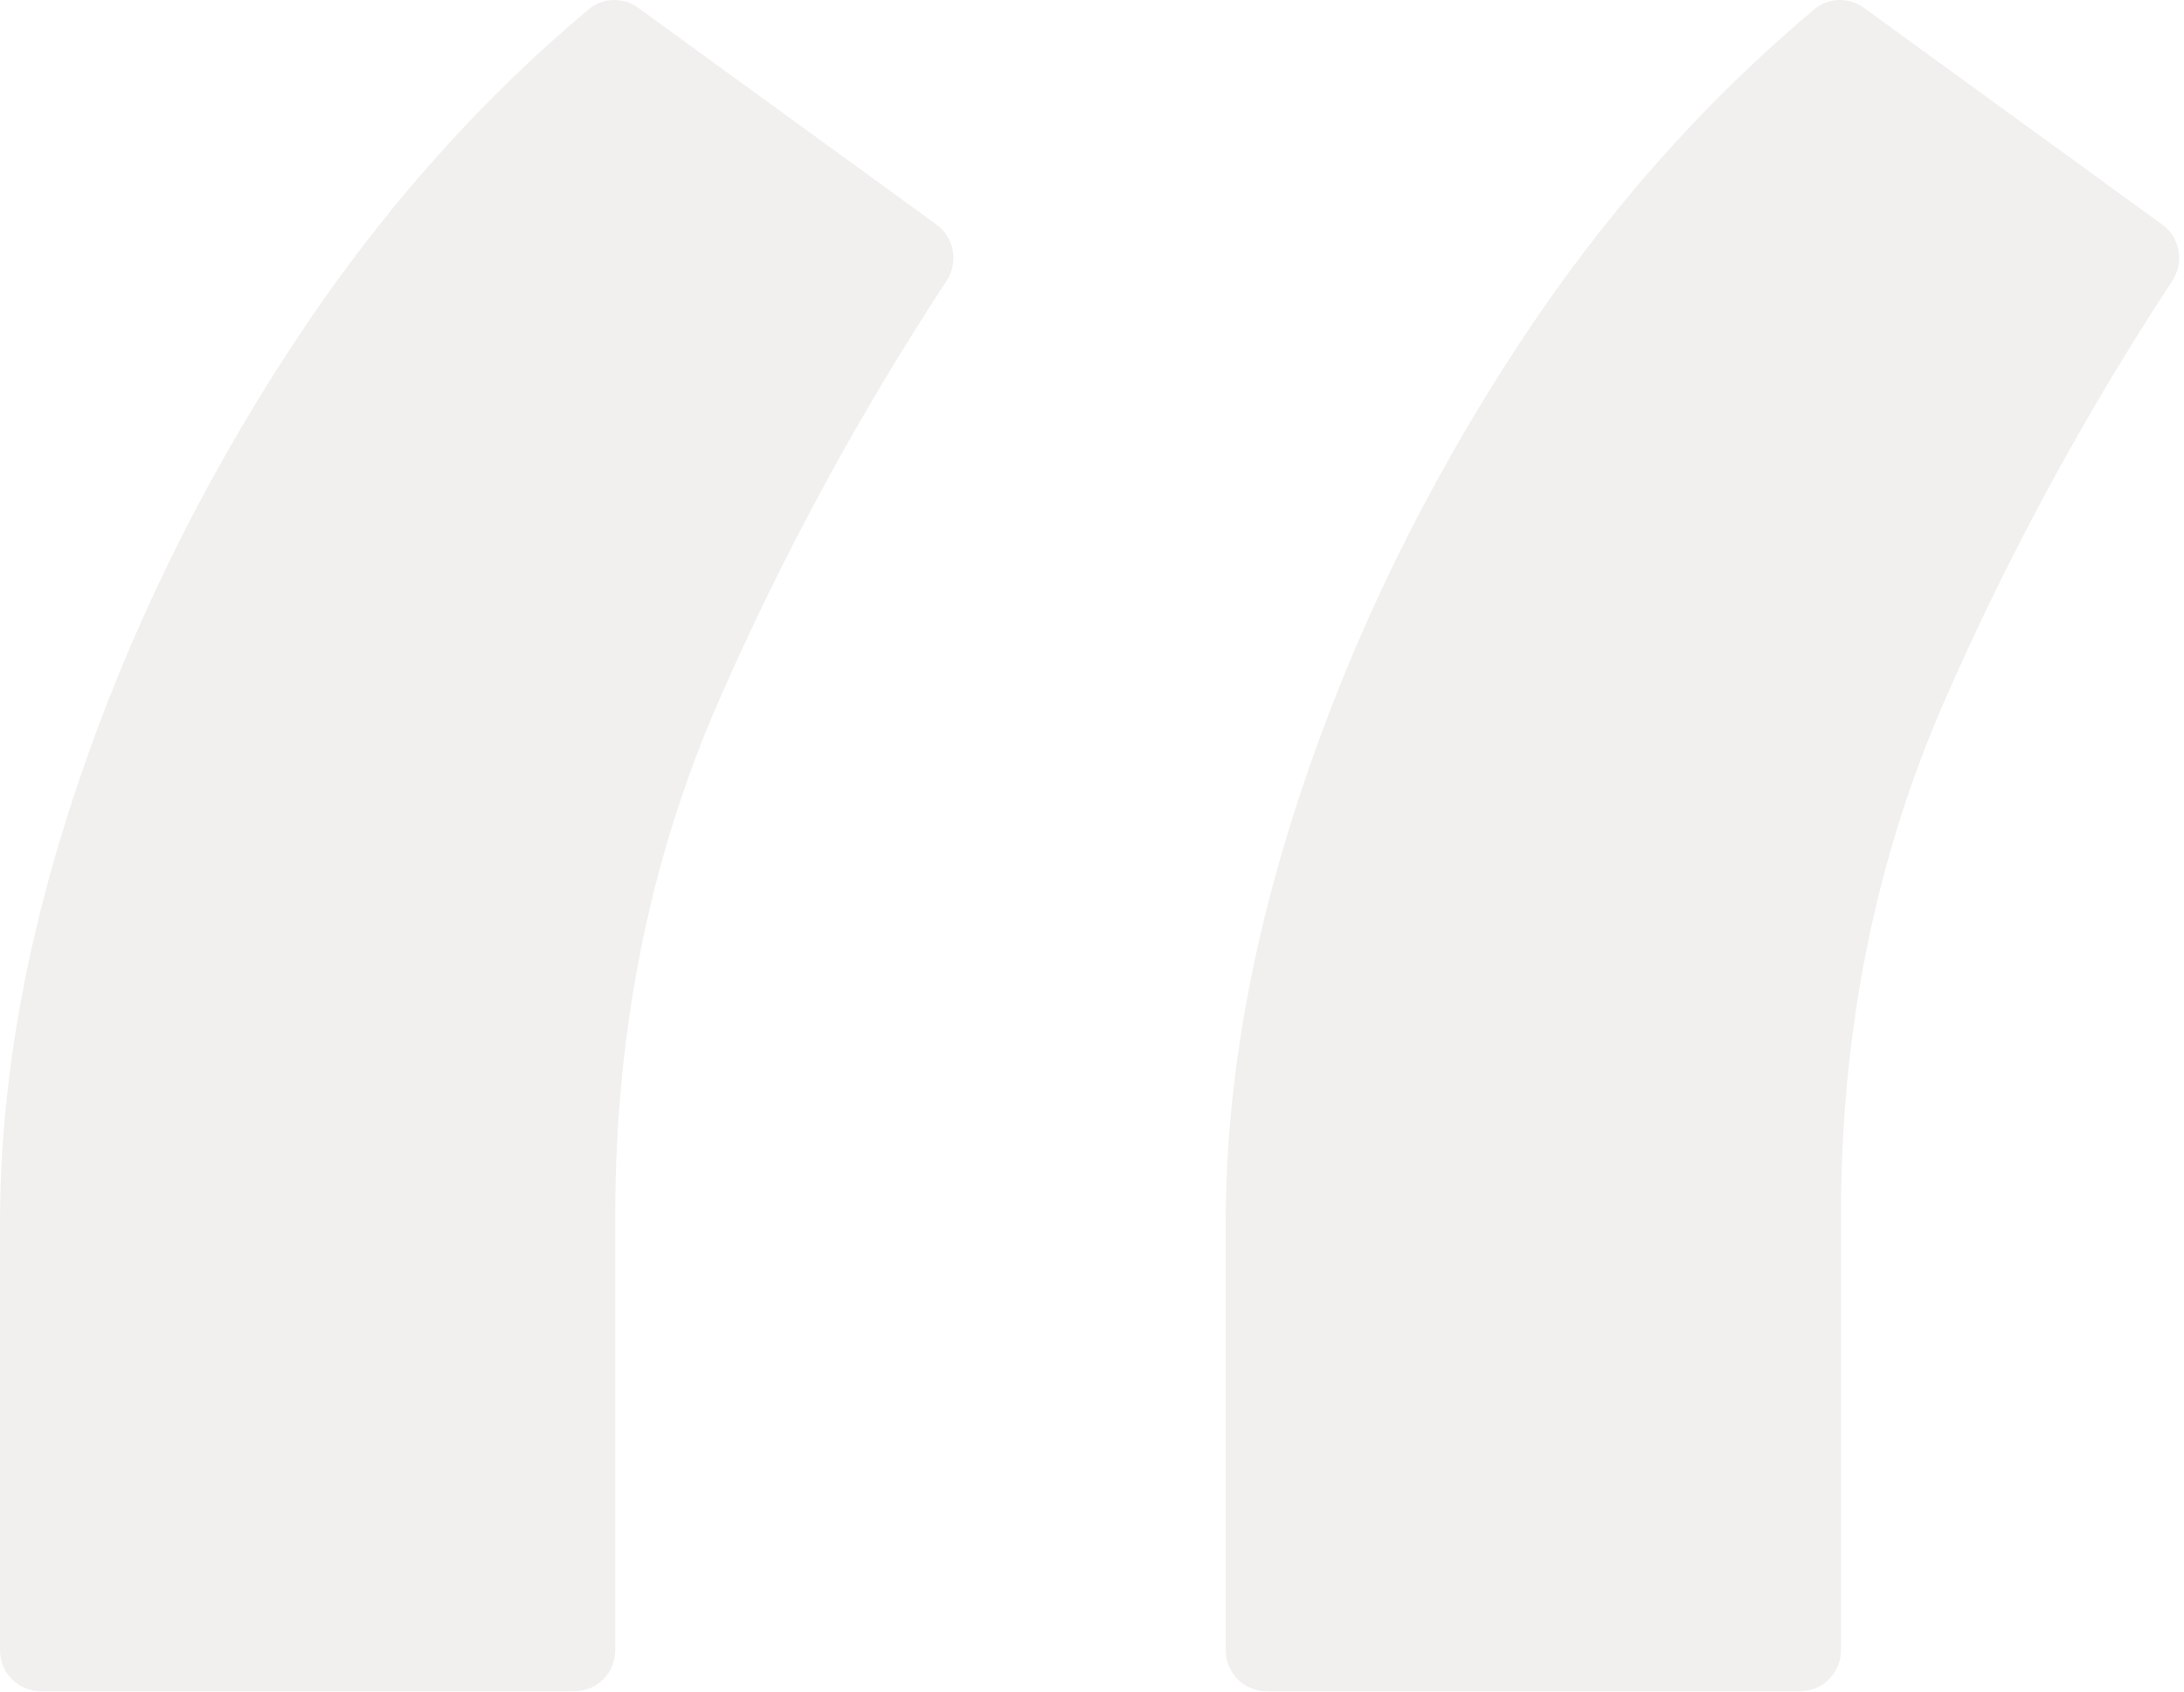 <svg width="213" height="165" viewBox="0 0 213 165" fill="none" xmlns="http://www.w3.org/2000/svg">
<path opacity="0.11" d="M4 164.965C1.791 164.965 0 163.174 0 160.965V119.303C0 105.827 2.5 91.637 7.501 76.733C12.501 61.83 19.454 47.56 28.361 33.925C36.68 21.19 46.362 10.184 57.407 0.907C58.79 -0.254 60.784 -0.298 62.244 0.763L91.333 21.902C93.077 23.169 93.501 25.589 92.318 27.392C83.705 40.523 76.293 54.195 70.083 68.409C63.364 83.788 60.004 100.515 60.004 118.59V160.965C60.004 163.174 58.214 164.965 56.004 164.965H4ZM123.54 164.965C121.331 164.965 119.54 163.174 119.54 160.965V119.303C119.54 105.827 122.04 91.637 127.041 76.733C132.041 61.83 138.995 47.56 147.901 33.925C156.22 21.19 165.902 10.184 176.947 0.907C178.33 -0.254 180.324 -0.298 181.784 0.763L210.873 21.902C212.617 23.169 213.041 25.589 211.858 27.392C203.245 40.523 195.833 54.195 189.623 68.409C182.904 83.788 179.544 100.515 179.544 118.59V160.965C179.544 163.174 177.753 164.965 175.544 164.965H123.54Z" fill="#867C66"/>
</svg>

